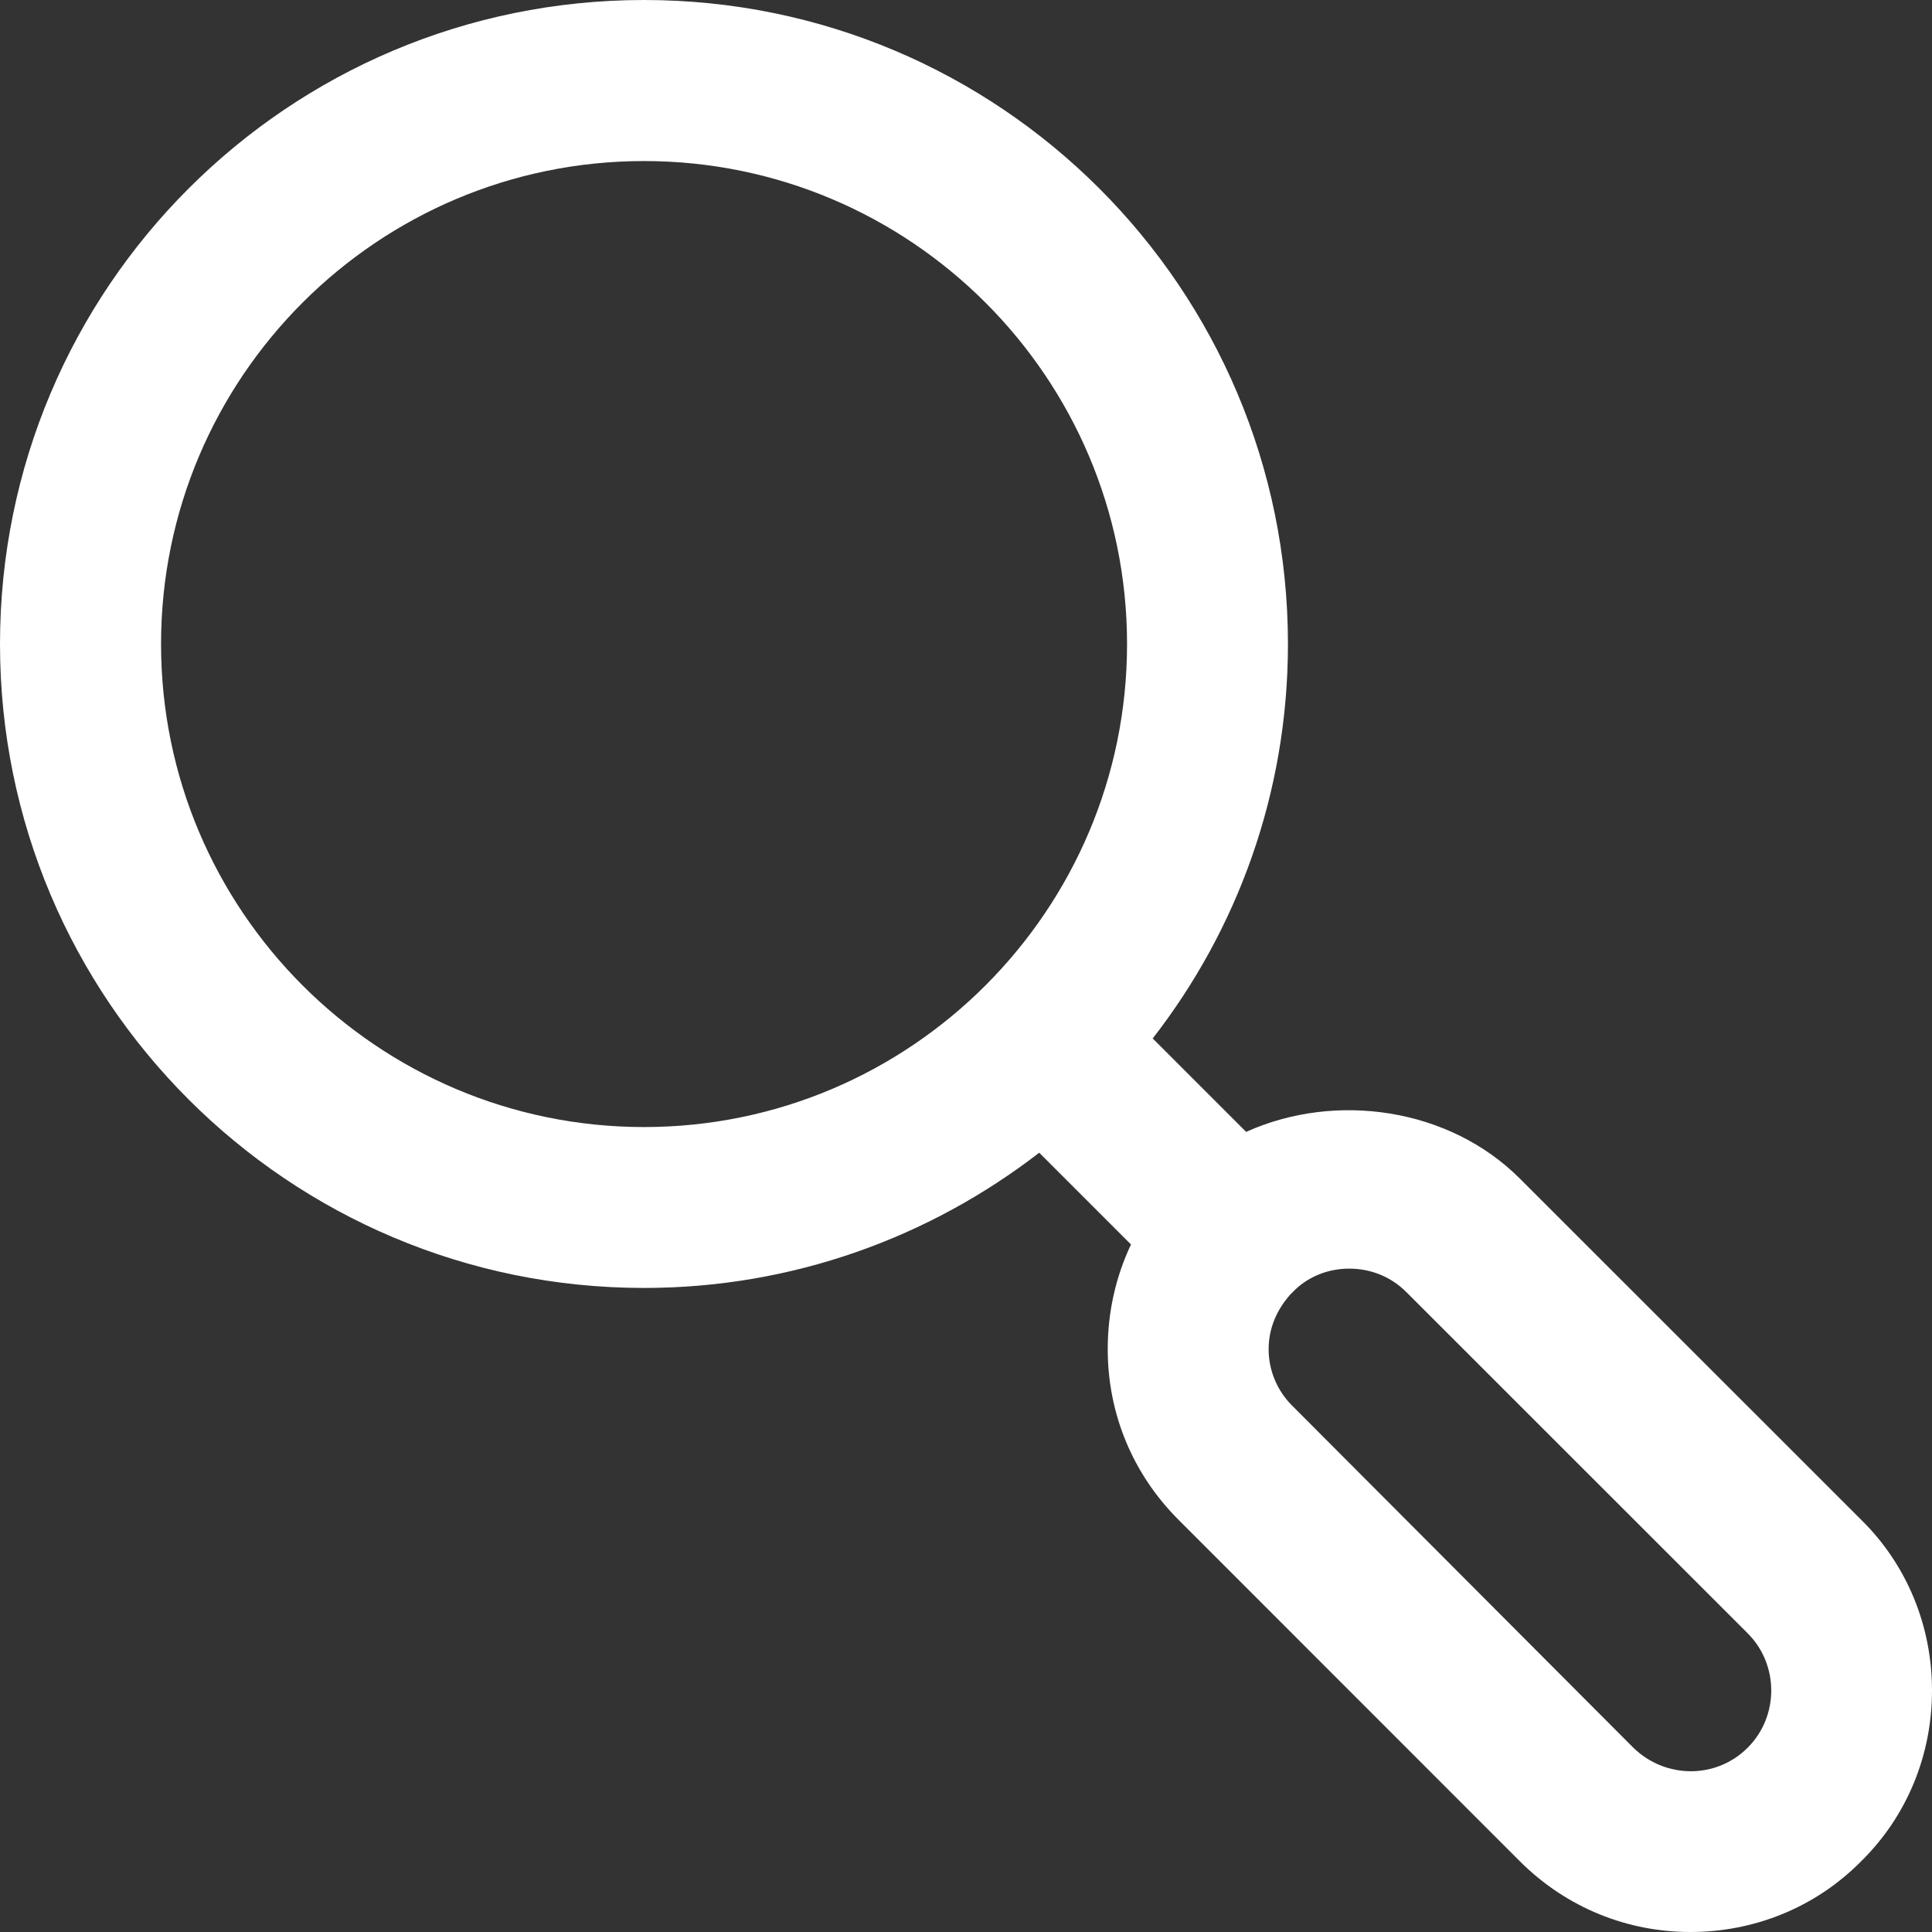 <?xml version="1.0" encoding="UTF-8"?>
<svg xmlns="http://www.w3.org/2000/svg" xmlns:xlink="http://www.w3.org/1999/xlink" width="50px" height="50px" viewBox="0 0 50 50" version="1.1">
<rect x="0" y="0" width="50" height="50" fill="#333333" stroke="none"/>
<g id="surface1">
<path style=" stroke:none;fill-rule:nonzero;fill:rgb(100%,100%,100%);fill-opacity:1;" d="M 48.168 39.332 L 39.332 30.5 C 37.5 28.668 34.562 28.25 32.25 29.293 L 29.832 26.875 C 32.02 24.062 33.332 20.52 33.332 16.668 C 33.332 7.457 25.875 0 16.668 0 C 7.457 0 0 7.457 0 16.668 C 0 25.875 7.457 33.332 16.668 33.332 C 20.52 33.332 24.062 32.02 26.895 29.832 L 29.27 32.207 C 28.875 33.043 28.668 33.957 28.668 34.918 C 28.668 36.582 29.312 38.145 30.5 39.332 L 39.332 48.168 C 40.562 49.395 42.145 50 43.75 50 C 45.355 50 46.957 49.395 48.168 48.168 C 49.355 47 50 45.418 50 43.75 C 50 42.082 49.355 40.5 48.168 39.332 Z M 4.168 16.668 C 4.168 9.77 9.77 4.168 16.668 4.168 C 23.562 4.168 29.168 9.77 29.168 16.668 C 29.168 23.562 23.562 29.168 16.668 29.168 C 9.77 29.168 4.168 23.562 4.168 16.668 Z M 45.23 45.23 C 44.418 46.043 43.105 46.043 42.27 45.23 L 33.438 36.375 C 33.062 36 32.832 35.48 32.832 34.918 C 32.832 34.375 33.043 33.895 33.395 33.5 L 33.52 33.375 C 33.895 33.02 34.395 32.832 34.918 32.832 C 35.48 32.832 36 33.043 36.395 33.438 L 45.23 42.27 C 46.043 43.082 46.043 44.418 45.23 45.23 Z M 45.23 45.23 "/>
</g>
</svg>
